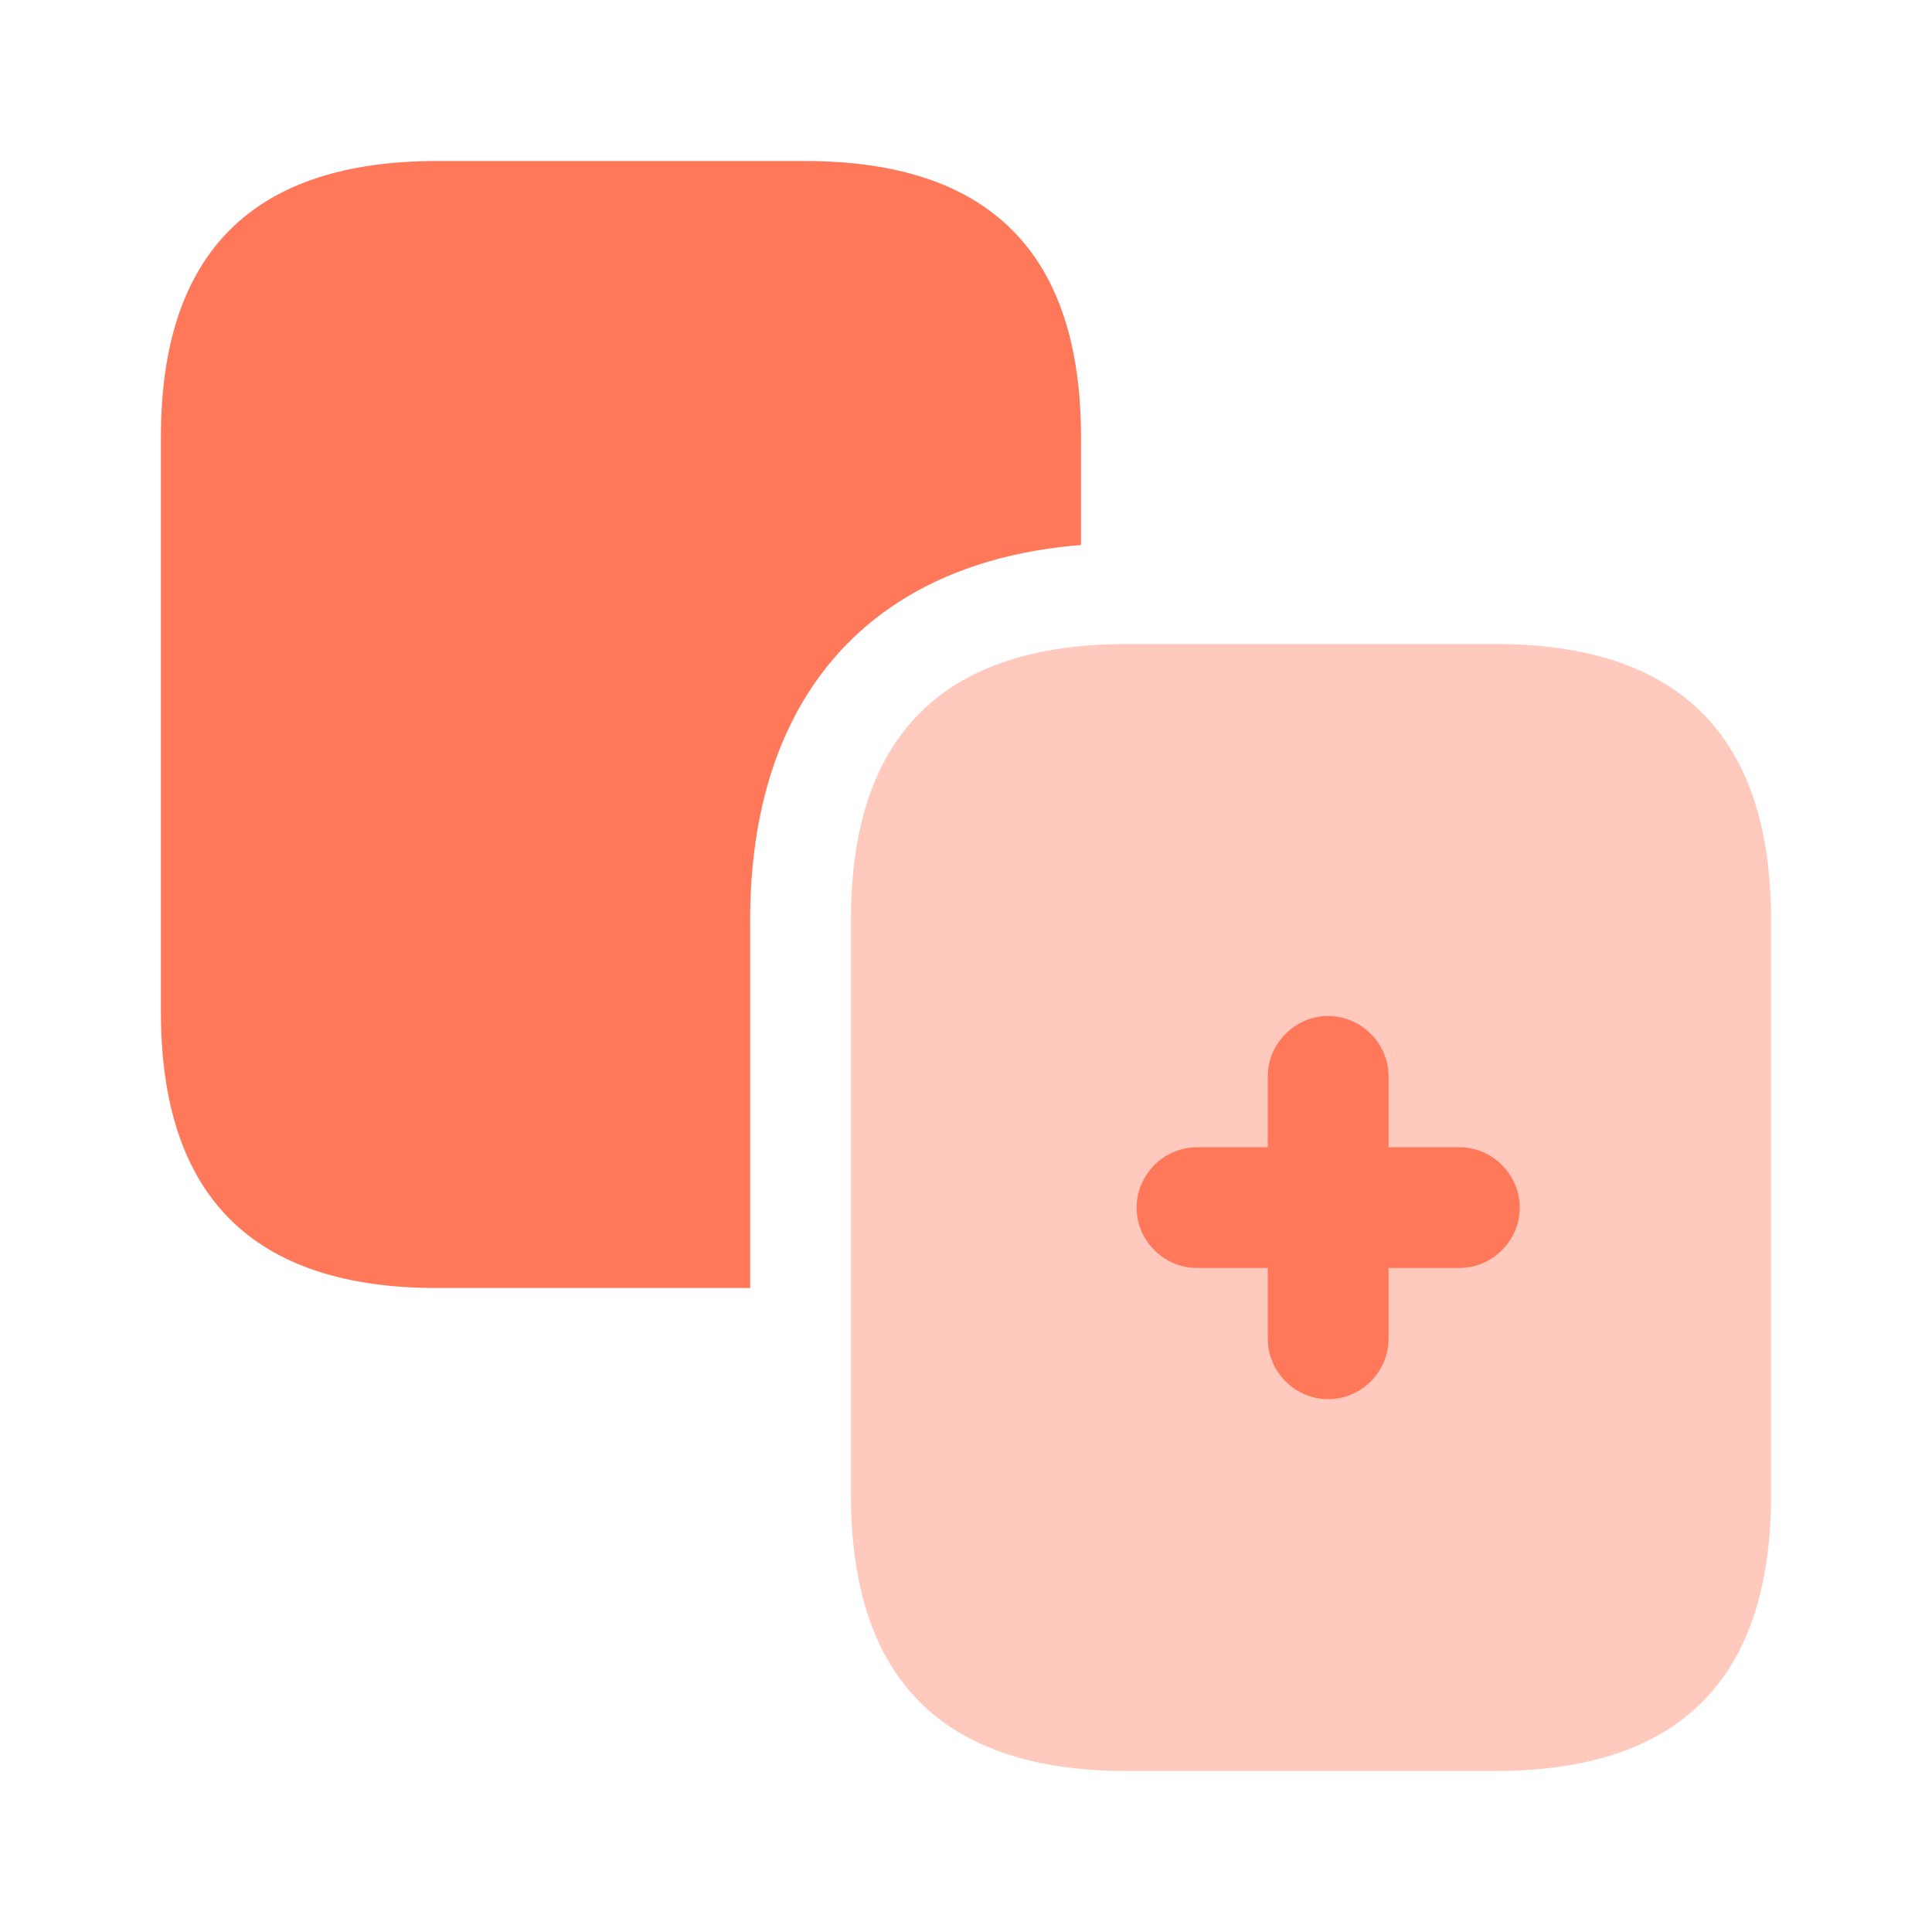 <svg width="53" height="53" viewBox="0 0 53 53" fill="none" xmlns="http://www.w3.org/2000/svg">
<path opacity="0.4" d="M41.01 48.584H30.918C25.861 48.584 23.344 46.066 23.344 41.009V25.242C23.344 20.184 25.861 17.667 30.918 17.667H41.01C46.068 17.667 48.585 20.184 48.585 25.242V41.009C48.585 46.066 46.068 48.584 41.01 48.584Z" fill="#FF785A"/>
<path d="M29.655 11.992V14.951C23.869 15.415 20.579 19.125 20.579 25.242V35.334H11.989C6.932 35.334 4.414 32.816 4.414 27.759V11.992C4.414 6.934 6.932 4.417 11.989 4.417H22.081C27.138 4.417 29.655 6.934 29.655 11.992Z" fill="#FF785A"/>
<path d="M40.035 31.472H38.092V29.528C38.092 28.623 37.341 27.872 36.435 27.872C35.53 27.872 34.779 28.623 34.779 29.528V31.472H32.836C31.93 31.472 31.18 32.222 31.18 33.128C31.18 34.033 31.93 34.784 32.836 34.784H34.779V36.727C34.779 37.633 35.53 38.384 36.435 38.384C37.341 38.384 38.092 37.633 38.092 36.727V34.784H40.035C40.941 34.784 41.691 34.033 41.691 33.128C41.691 32.222 40.941 31.472 40.035 31.472Z" fill="#FF785A"/>
</svg>
